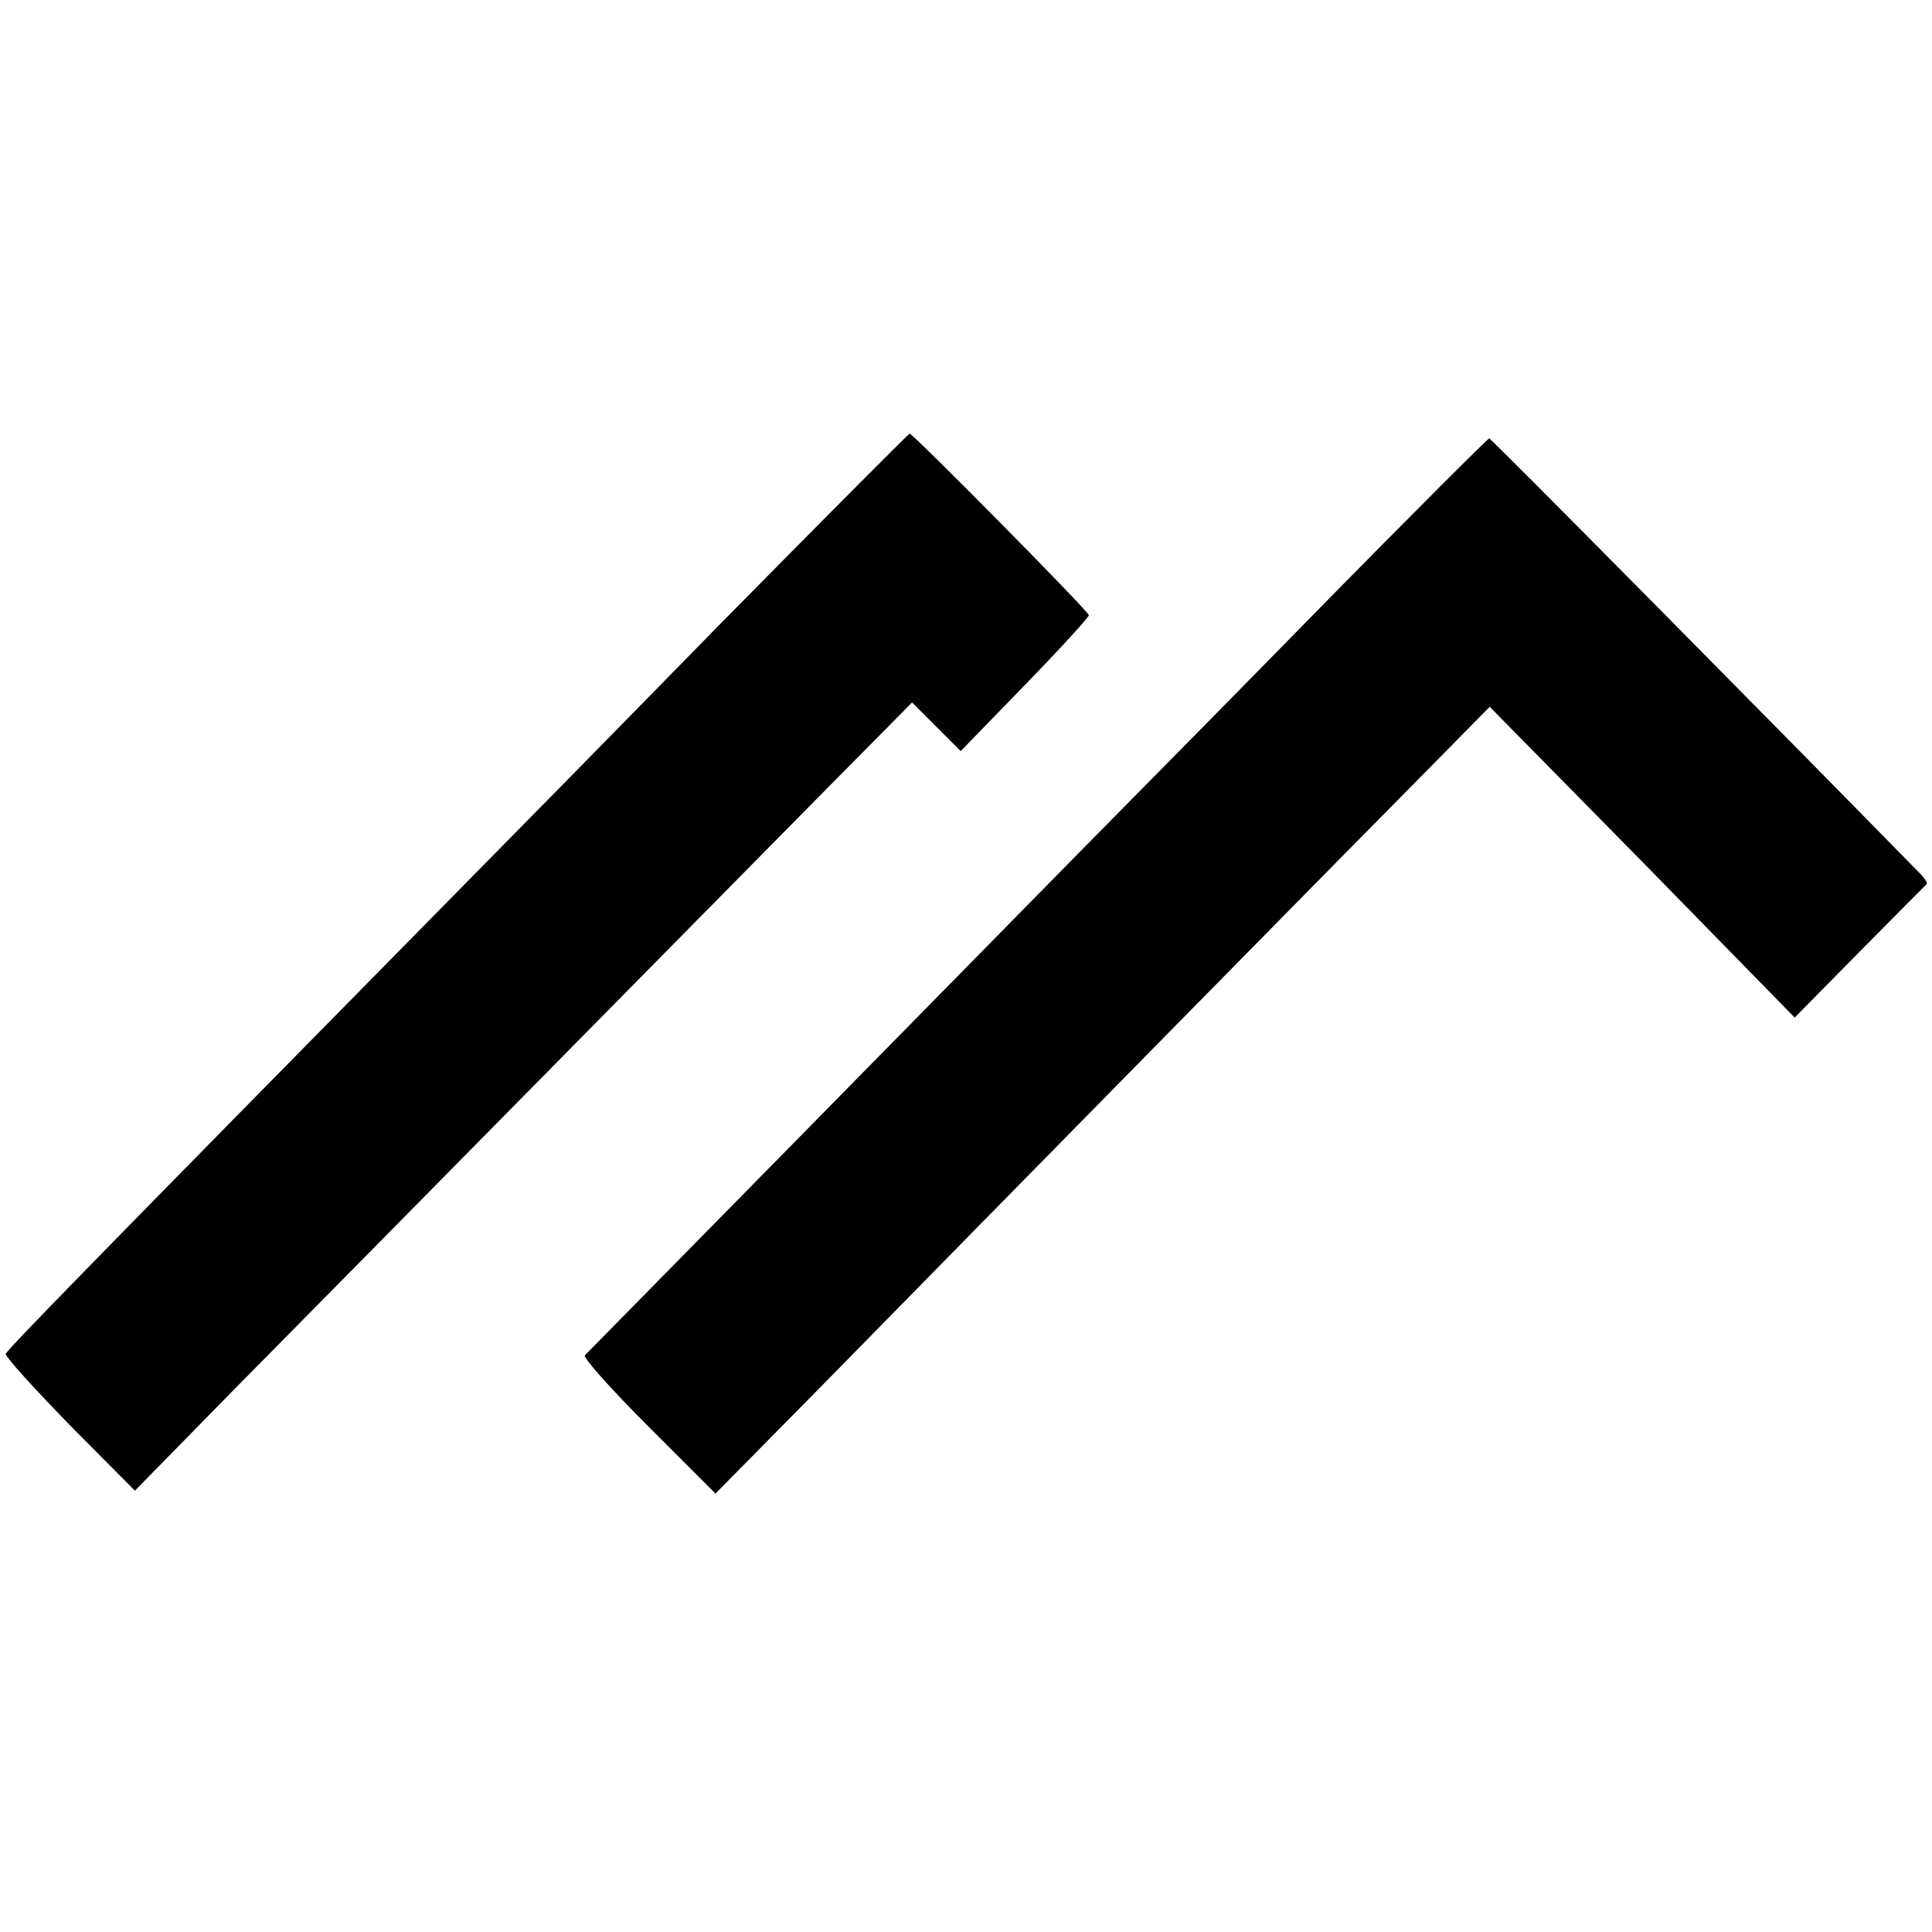 <?xml version="1.0" standalone="no"?>
<!DOCTYPE svg PUBLIC "-//W3C//DTD SVG 20010904//EN"
 "http://www.w3.org/TR/2001/REC-SVG-20010904/DTD/svg10.dtd">
<svg version="1.0" xmlns="http://www.w3.org/2000/svg"
 width="401pt" height="401pt" viewBox="0 0 401 401"
 preserveAspectRatio="xMidYMid meet">
<g transform="translate(0,401) scale(0.1,-0.1)"
fill="#000000" stroke="none">
<path d="M1489 2709 c-216 -221 -459 -468 -539 -549 -763 -775 -935 -951 -938
-960 -2 -5 58 -71 132 -147 l136 -137 196 200 c108 109 435 441 728 738 292
296 566 574 610 618 l79 80 50 -50 51 -51 133 137 c73 75 133 141 133 145 0 8
-365 377 -372 377 -2 0 -182 -181 -399 -401z"/>
<path d="M2755 2764 c-181 -185 -404 -411 -494 -502 -166 -169 -1033 -1051
-1047 -1065 -5 -4 55 -71 131 -147 l140 -140 219 222 c396 404 1119 1139 1255
1276 l133 135 317 -322 316 -323 135 137 c74 75 137 138 139 140 2 2 -3 10
-10 18 -269 275 -894 907 -898 907 -3 0 -154 -151 -336 -336z"/>
</g>
</svg>
